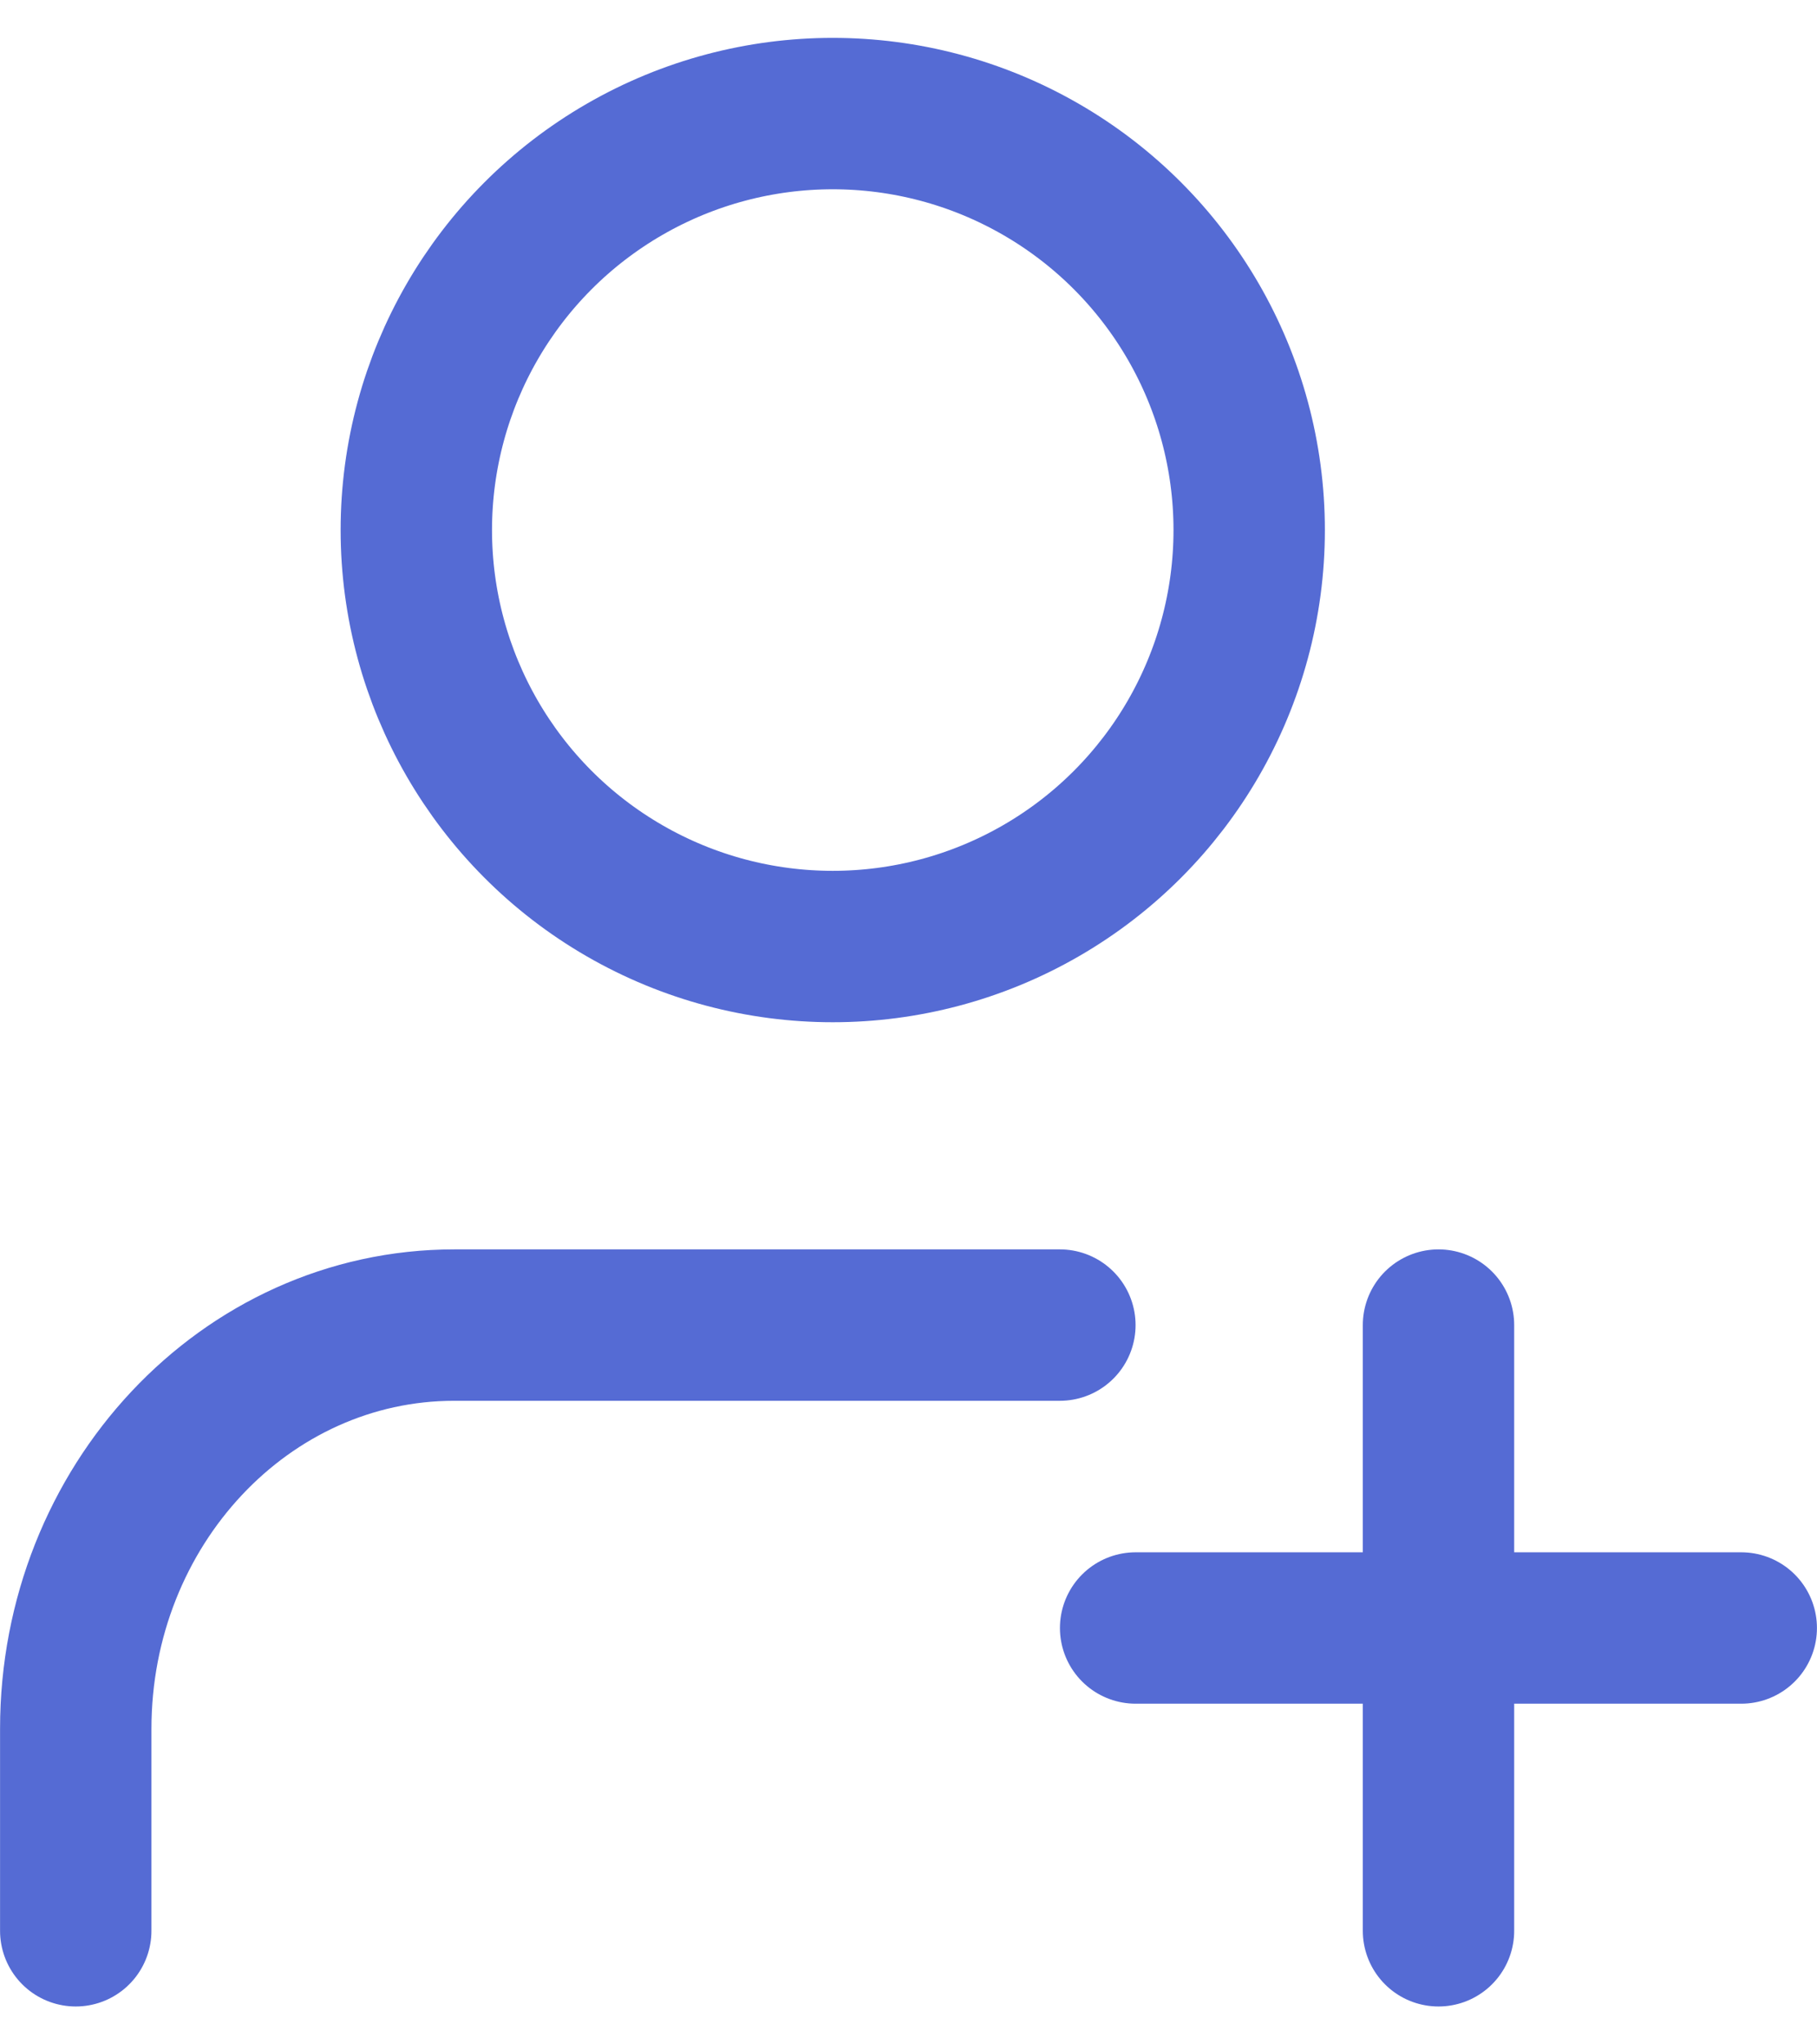 <?xml version="1.0" encoding="UTF-8"?>
<svg width="16px" height="18px" viewBox="0 0 16 18" version="1.1" xmlns="http://www.w3.org/2000/svg" xmlns:xlink="http://www.w3.org/1999/xlink">
    <!-- Generator: Sketch 55.1 (78136) - https://sketchapp.com -->
    <title>invite</title>
    <desc>Created with Sketch.</desc>
    <g id="All-landing-pages" stroke="none" stroke-width="1" fill="none" fill-rule="evenodd" stroke-linecap="round" stroke-linejoin="round">
        <g id="feature-icons" transform="translate(-386, -165)" stroke="#556BD4" stroke-width="1.333">
            <g id="invite" transform="translate(386, 166)">
                <path d="M9.333,10.667 L4,10.667 C2.159,10.667 0.667,12.259 0.667,14.222 L0.667,16" id="Shape"></path>
                <g id="Group" transform="translate(10, 10.667)">
                    <path d="M2.667,0 L2.667,5.333" id="Shape"></path>
                    <path d="M5.333,2.667 L0,2.667" id="Shape"></path>
                </g>
                <circle id="Oval" cx="7.333" cy="3.667" r="3.667"></circle>
            </g>
        </g>
    </g>
</svg>